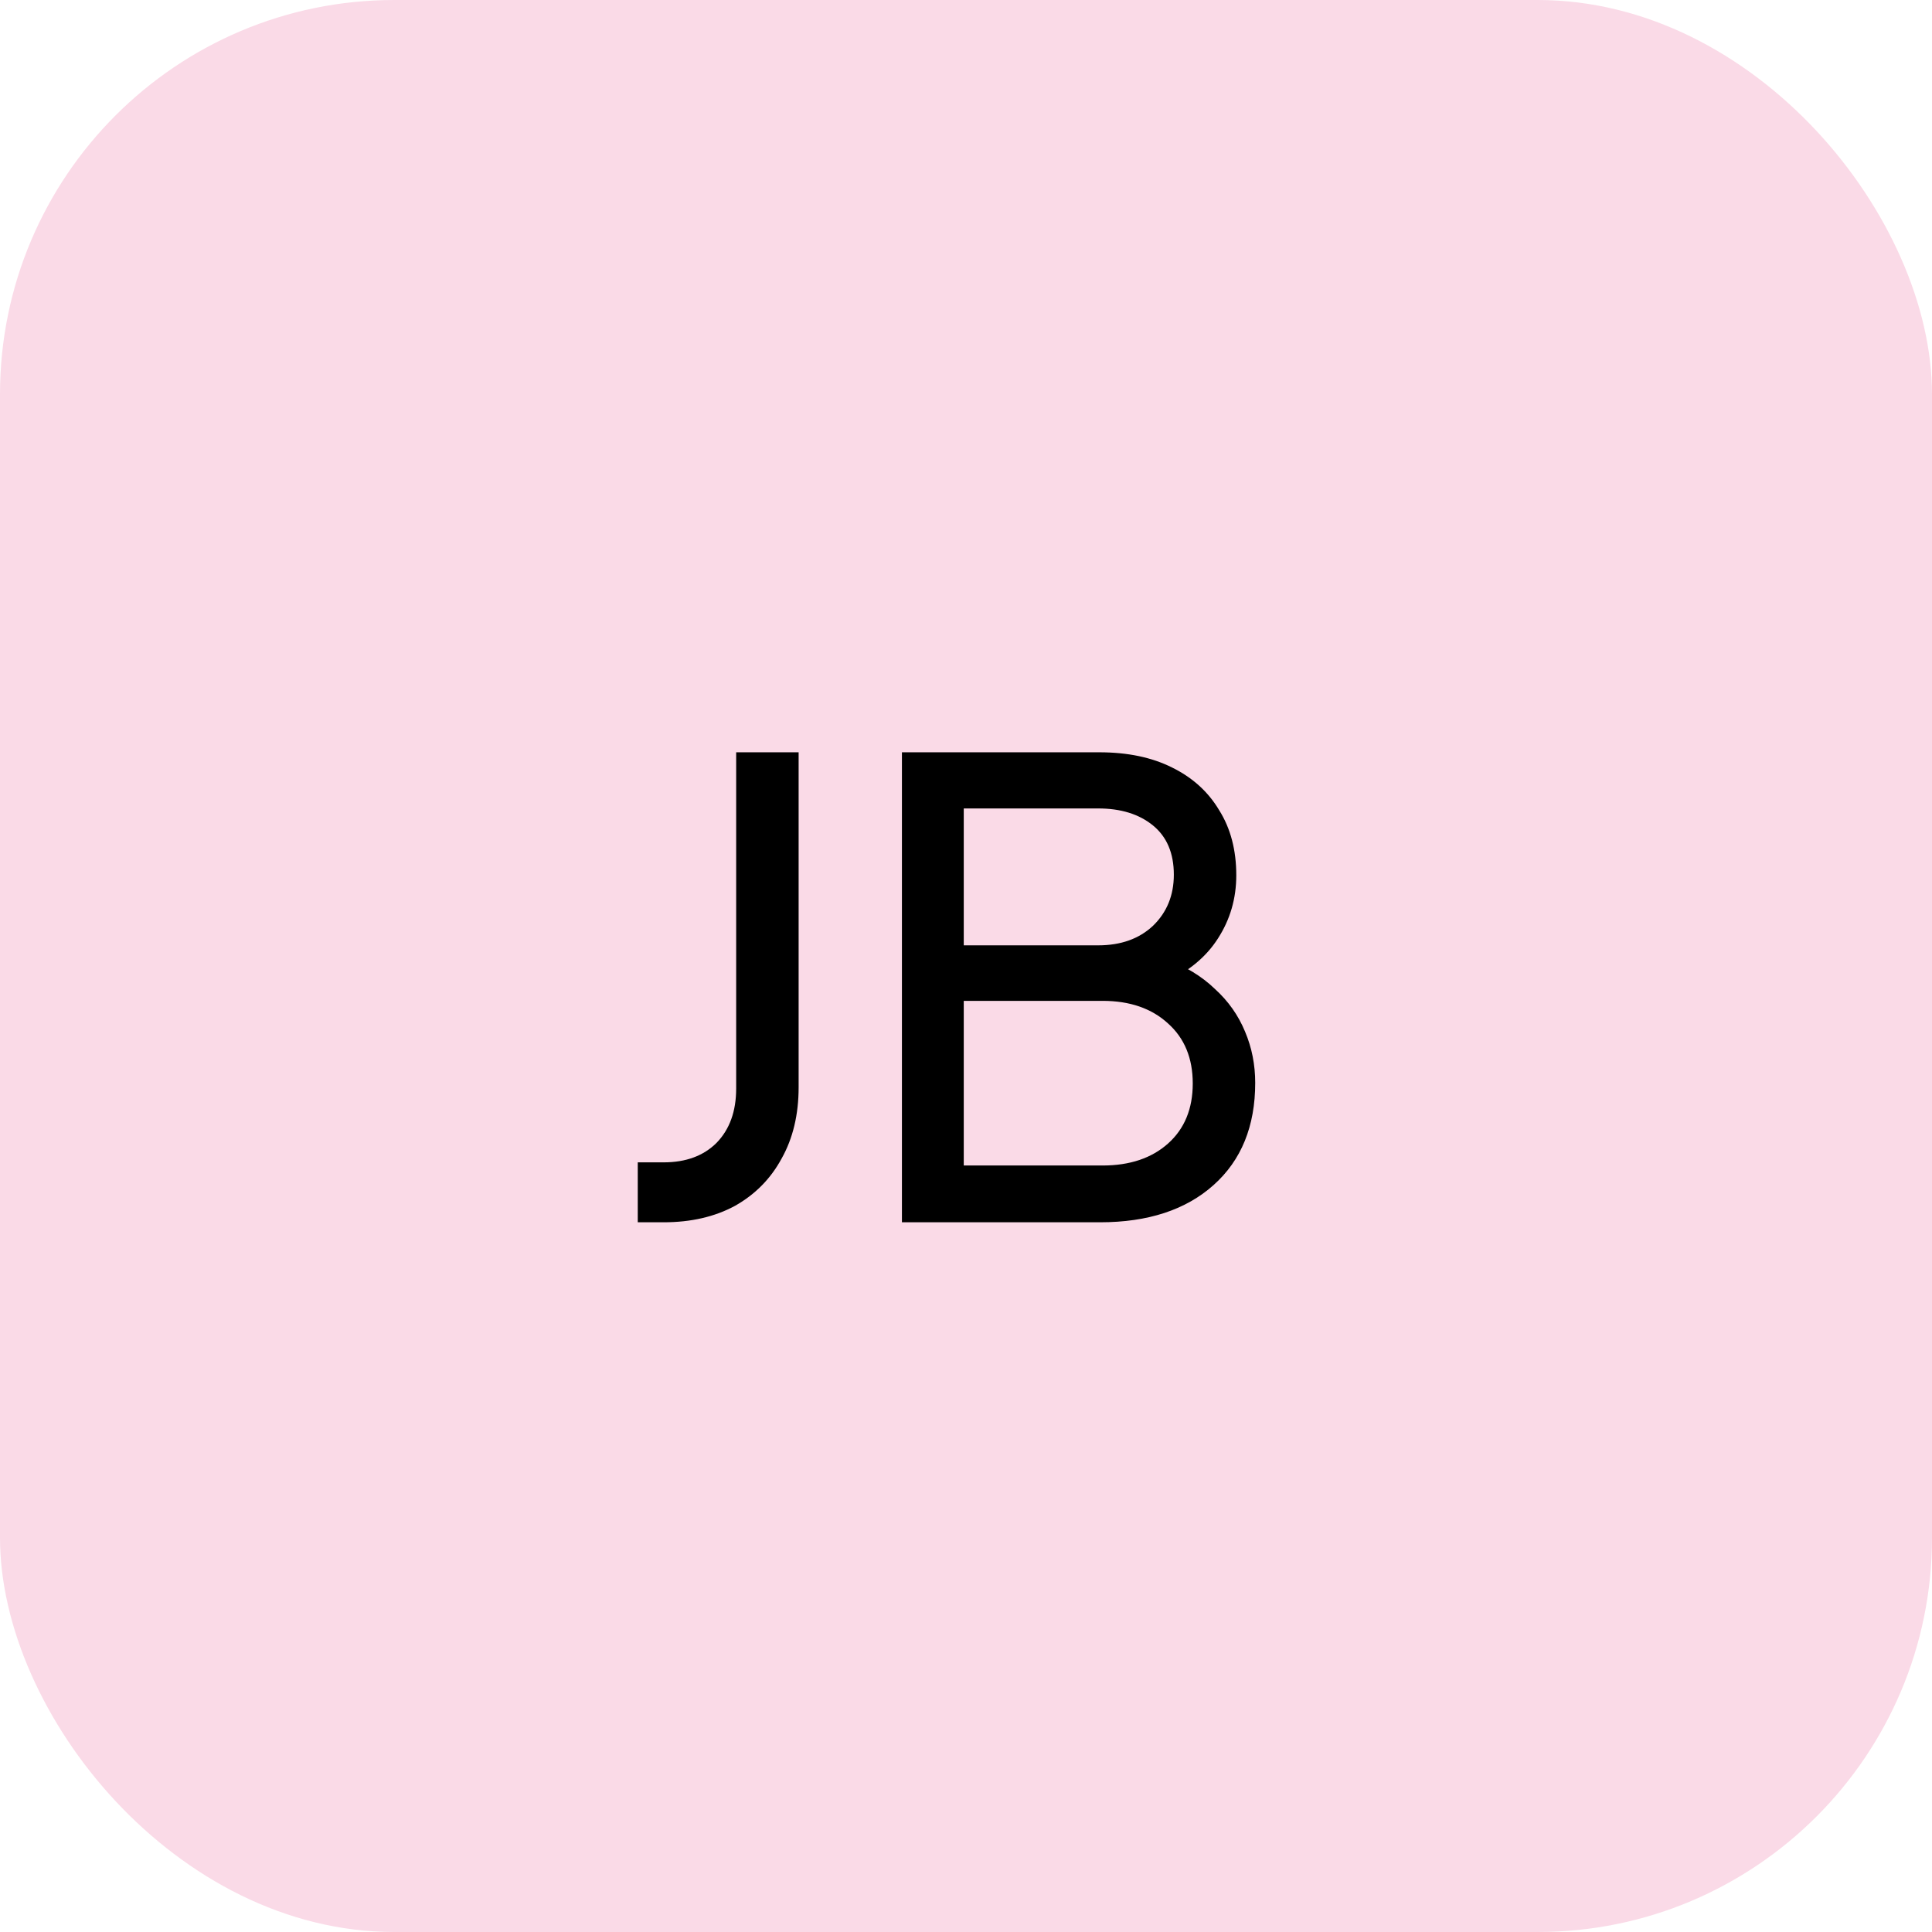<svg xmlns="http://www.w3.org/2000/svg" width="49" height="49" viewBox="0 0 49 49" fill="none"><rect width="49" height="49" rx="10" fill="#FADAE7"></rect><path d="M16.175 31V29.48H16.831C17.396 29.48 17.844 29.315 18.175 28.984C18.506 28.643 18.671 28.184 18.671 27.608V19.08H20.255V27.576C20.255 28.269 20.111 28.872 19.823 29.384C19.546 29.896 19.151 30.296 18.639 30.584C18.127 30.861 17.524 31 16.831 31H16.175ZM22.875 31V19.08H27.883C28.598 19.08 29.211 19.208 29.723 19.464C30.245 19.72 30.645 20.083 30.923 20.552C31.211 21.011 31.355 21.56 31.355 22.2C31.355 22.787 31.2 23.32 30.891 23.8C30.592 24.269 30.149 24.637 29.563 24.904L29.547 24.312C30.059 24.504 30.48 24.76 30.811 25.08C31.152 25.389 31.408 25.752 31.579 26.168C31.75 26.573 31.835 27.005 31.835 27.464C31.835 28.563 31.483 29.427 30.779 30.056C30.075 30.685 29.115 31 27.899 31H22.875ZM24.443 29.56H27.963C28.656 29.56 29.211 29.373 29.627 29C30.043 28.627 30.251 28.12 30.251 27.48C30.251 26.84 30.043 26.333 29.627 25.96C29.211 25.576 28.656 25.384 27.963 25.384H24.443V29.56ZM24.443 23.976H27.851C28.427 23.976 28.891 23.811 29.243 23.48C29.595 23.139 29.771 22.707 29.771 22.184C29.771 21.64 29.595 21.224 29.243 20.936C28.891 20.648 28.427 20.504 27.851 20.504H24.443V23.976Z" fill="black"></path></svg>